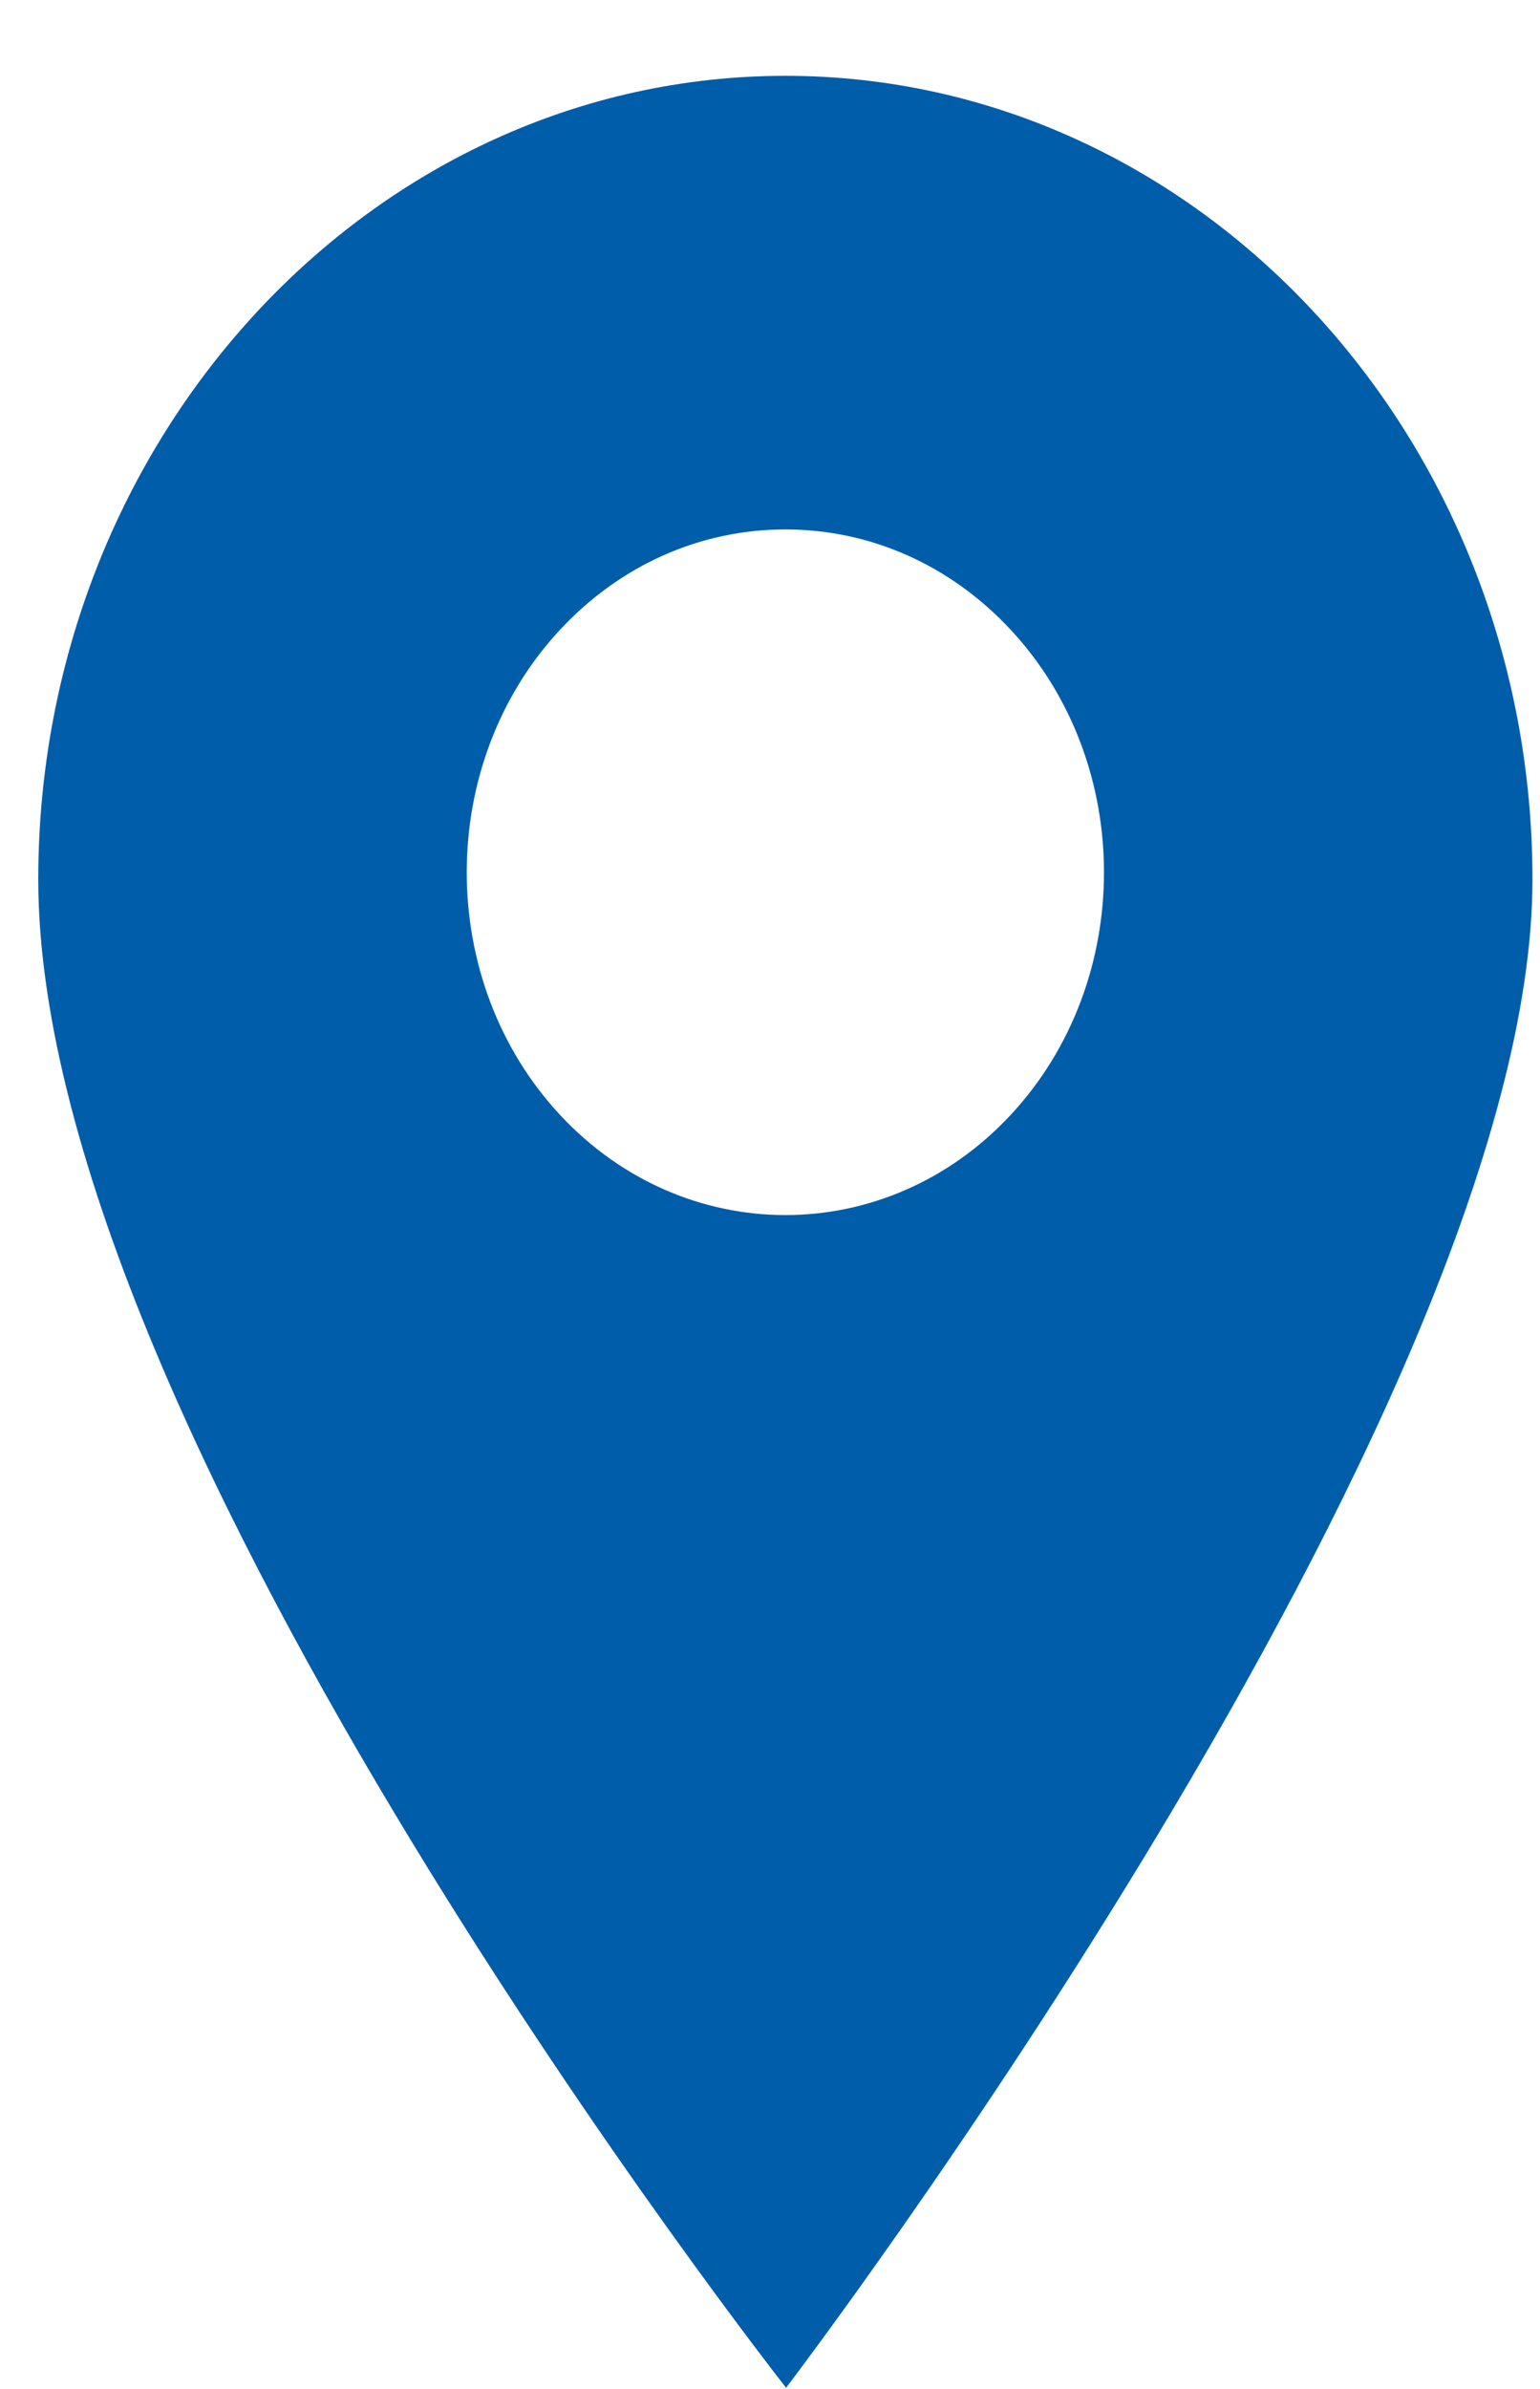 <svg width="20" height="31" viewBox="0 0 20 31" fill="none" xmlns="http://www.w3.org/2000/svg">
<path d="M10.2 0.984C4.85 0.984 0.497 5.662 0.497 11.412C0.497 18.639 10.209 30.984 10.209 30.984C10.209 30.984 19.902 18.284 19.902 11.412C19.902 5.662 15.55 0.984 10.2 0.984ZM13.127 14.466C12.32 15.333 11.26 15.767 10.2 15.767C9.14 15.767 8.079 15.333 7.272 14.466C5.658 12.731 5.658 9.908 7.272 8.173C8.054 7.333 9.094 6.87 10.2 6.87C11.306 6.87 12.345 7.333 13.127 8.173C14.741 9.908 14.741 12.731 13.127 14.466Z" fill="#005DAA"/>
</svg>
